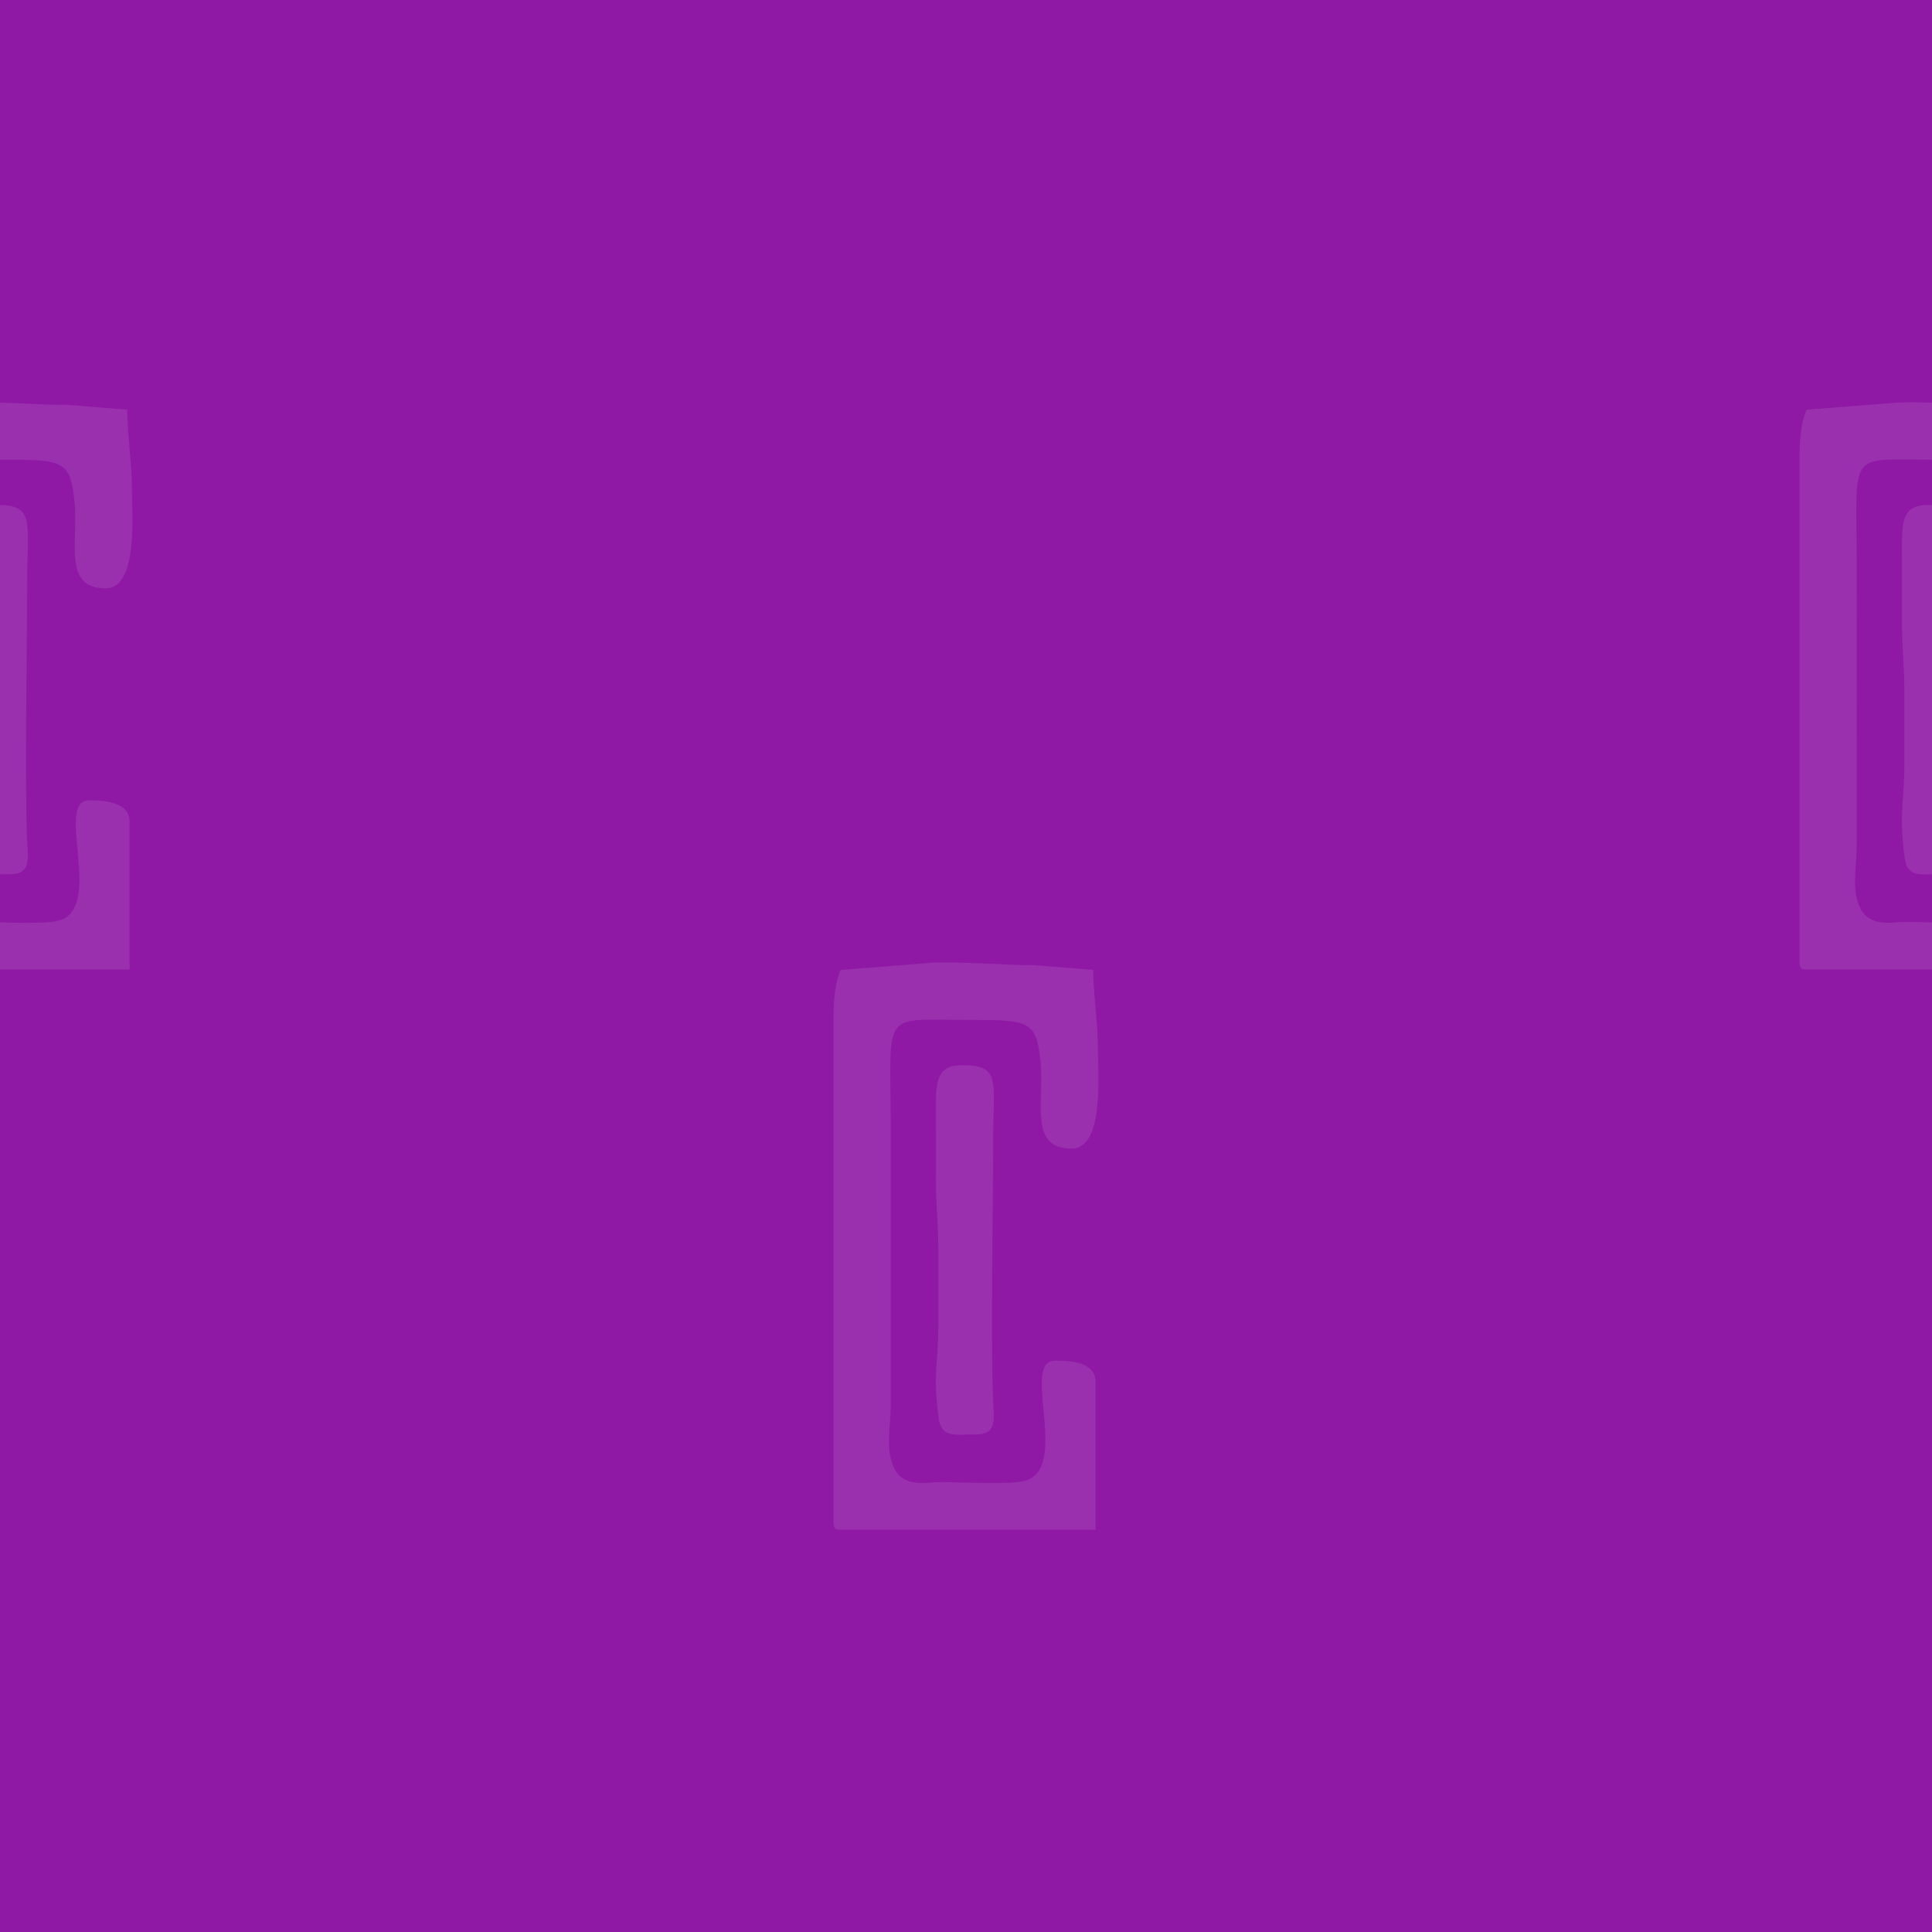 <?xml version="1.0" encoding="UTF-8"?>
<!DOCTYPE svg PUBLIC "-//W3C//DTD SVG 1.1//EN" "http://www.w3.org/Graphics/SVG/1.1/DTD/svg11.dtd">
<!-- Creator: CorelDRAW 2020 (64 Bit) -->
<svg xmlns="http://www.w3.org/2000/svg" xml:space="preserve" width="90mm" height="90mm" version="1.1" style="shape-rendering:geometricPrecision; text-rendering:geometricPrecision; image-rendering:optimizeQuality; fill-rule:evenodd; clip-rule:evenodd"
viewBox="0 0 8991.47 8991.47"
 xmlns:xlink="http://www.w3.org/1999/xlink"
 xmlns:xodm="http://www.corel.com/coreldraw/odm/2003">
 <defs>
  <style type="text/css">
   <![CDATA[
    .fil2 {fill:none}
    .fil0 {fill:#8F19A5}
    .fil1 {fill:#9A30AE}
   ]]>
  </style>
   <clipPath id="id0">
    <path d="M-0 0l8991.47 0 0 8991.47 -8991.47 0 0 -8991.47z"/>
   </clipPath>
 </defs>
 <g id="Camada_x0020_1">
  <polygon class="fil0" points="-0,0 8991.47,0 8991.47,8991.47 -0,8991.47 "/>
  <g style="clip-path:url(#id0)">
   <g id="_2386212546640">
    <g>
     <g>
      <g>
       <path id="1" class="fil1" d="M-583.25 1906.55c-23.77,49.54 -33.26,135.93 -33.26,210.65l0 2361.55 0 1.18c0.25,24.61 8.1,32.08 33.26,32.08l1186.31 0 0 -687.4c0,-91.09 -109.74,-99.78 -188.48,-99.78 -162.57,0 72.02,498.9 -139.35,559.13 -70.32,20.03 -295.95,6.3 -392.83,6.3 -67.94,0 -178.98,31.68 -222.35,-77 -34.54,-86.57 -9.73,-183.08 -10.33,-288.73l-0.15 -1286.25c0,-549.68 -49.87,-498.93 354.78,-498.93 284.4,0 322.33,-0.47 342.16,190.03 19.92,191.37 -57.57,408.67 145.68,408.67 151.49,0 121.95,-349.27 121.95,-454.56 0,-77.83 -5.73,-127.95 -10.44,-189.13 -5.08,-66.38 -11.73,-128.05 -11.73,-187.83l-277.07 -22.29c-131.61,1.29 -306.47,-16.11 -466.14,-11.33l-432.03 33.62z"/>
       <path class="fil1" d="M-128.68 3547.43c0,203.63 -26.75,223.78 1.18,442.31 12.23,95.7 66.59,78.78 176.21,78.78 96.34,0 81.02,-76.37 78.01,-143.61 -12.84,-287.25 -0.39,-900.54 -0.39,-1220.09 0,-281.63 38.9,-354.78 -144.13,-354.78 -119.75,0 -122.78,75.37 -122.21,210.4 0.46,110.95 0.39,221.92 0.25,332.87 -0.15,118.59 11.1,198.74 11.09,321.51 -0.01,110.87 0,221.74 0,332.61z"/>
      </g>
      <g>
       <path class="fil1" d="M8408.23 1906.55c-23.77,49.54 -33.26,135.93 -33.26,210.65l0 2361.55 0 1.18c0.25,24.61 8.1,32.08 33.26,32.08l1186.31 0 0 -687.4c0,-91.09 -109.74,-99.78 -188.48,-99.78 -162.58,0 72.02,498.9 -139.36,559.13 -70.31,20.03 -295.94,6.3 -392.82,6.3 -67.94,0 -178.98,31.68 -222.36,-77 -34.53,-86.57 -9.72,-183.08 -10.33,-288.73l-0.14 -1286.25c0,-549.68 -49.88,-498.93 354.78,-498.93 284.39,0 322.32,-0.47 342.16,190.03 19.92,191.37 -57.57,408.67 145.68,408.67 151.49,0 121.95,-349.27 121.95,-454.56 0,-77.83 -5.73,-127.95 -10.44,-189.13 -5.08,-66.38 -11.73,-128.05 -11.73,-187.83l-277.07 -22.29c-131.61,1.29 -306.47,-16.11 -466.14,-11.33l-432.03 33.62z"/>
       <path class="fil1" d="M8862.8 3547.43c0,203.63 -26.75,223.78 1.18,442.31 12.23,95.7 66.59,78.78 176.21,78.78 96.34,0 81.02,-76.37 78.01,-143.61 -12.85,-287.25 -0.39,-900.54 -0.39,-1220.09 0,-281.63 38.9,-354.78 -144.13,-354.78 -119.75,0 -122.78,75.37 -122.21,210.4 0.45,110.95 0.39,221.92 0.24,332.87 -0.14,118.59 11.11,198.74 11.1,321.51 -0.02,110.87 0,221.74 0,332.61z"/>
      </g>
     </g>
     <g>
      <path class="fil1" d="M3912.5 4513.92c-23.77,49.54 -33.26,135.93 -33.26,210.65l0 2361.55 0 1.18c0.25,24.61 8.1,32.08 33.26,32.08l1186.31 0 0 -687.4c0,-91.09 -109.74,-99.78 -188.47,-99.78 -162.58,0 72.02,498.9 -139.36,559.13 -70.32,20.03 -295.95,6.3 -392.83,6.3 -67.94,0 -178.98,31.68 -222.35,-77 -34.54,-86.57 -9.73,-183.08 -10.33,-288.73l-0.15 -1286.25c0,-549.68 -49.87,-498.93 354.78,-498.93 284.4,0 322.33,-0.47 342.16,190.03 19.92,191.37 -57.57,408.67 145.68,408.67 151.49,0 121.95,-349.27 121.95,-454.56 0,-77.83 -5.73,-127.96 -10.43,-189.13 -5.09,-66.38 -11.74,-128.05 -11.74,-187.83l-277.06 -22.29c-131.61,1.29 -306.48,-16.11 -466.15,-11.33l-432.03 33.62z"/>
      <path class="fil1" d="M4367.07 6154.8c0,203.63 -26.75,223.78 1.18,442.31 12.23,95.7 66.59,78.78 176.22,78.78 96.34,0 81.01,-76.37 78.01,-143.61 -12.85,-287.25 -0.4,-900.54 -0.4,-1220.09 0,-281.63 38.91,-354.78 -144.13,-354.78 -119.74,0 -122.77,75.37 -122.21,210.4 0.46,110.95 0.39,221.92 0.25,332.87 -0.15,118.59 11.1,198.74 11.09,321.51 -0.01,110.87 0,221.74 0,332.61z"/>
     </g>
    </g>
   </g>
  </g>
  <polygon class="fil2" points="-0,0 8991.47,0 8991.47,8991.47 -0,8991.47 "/>
 </g>
</svg>
